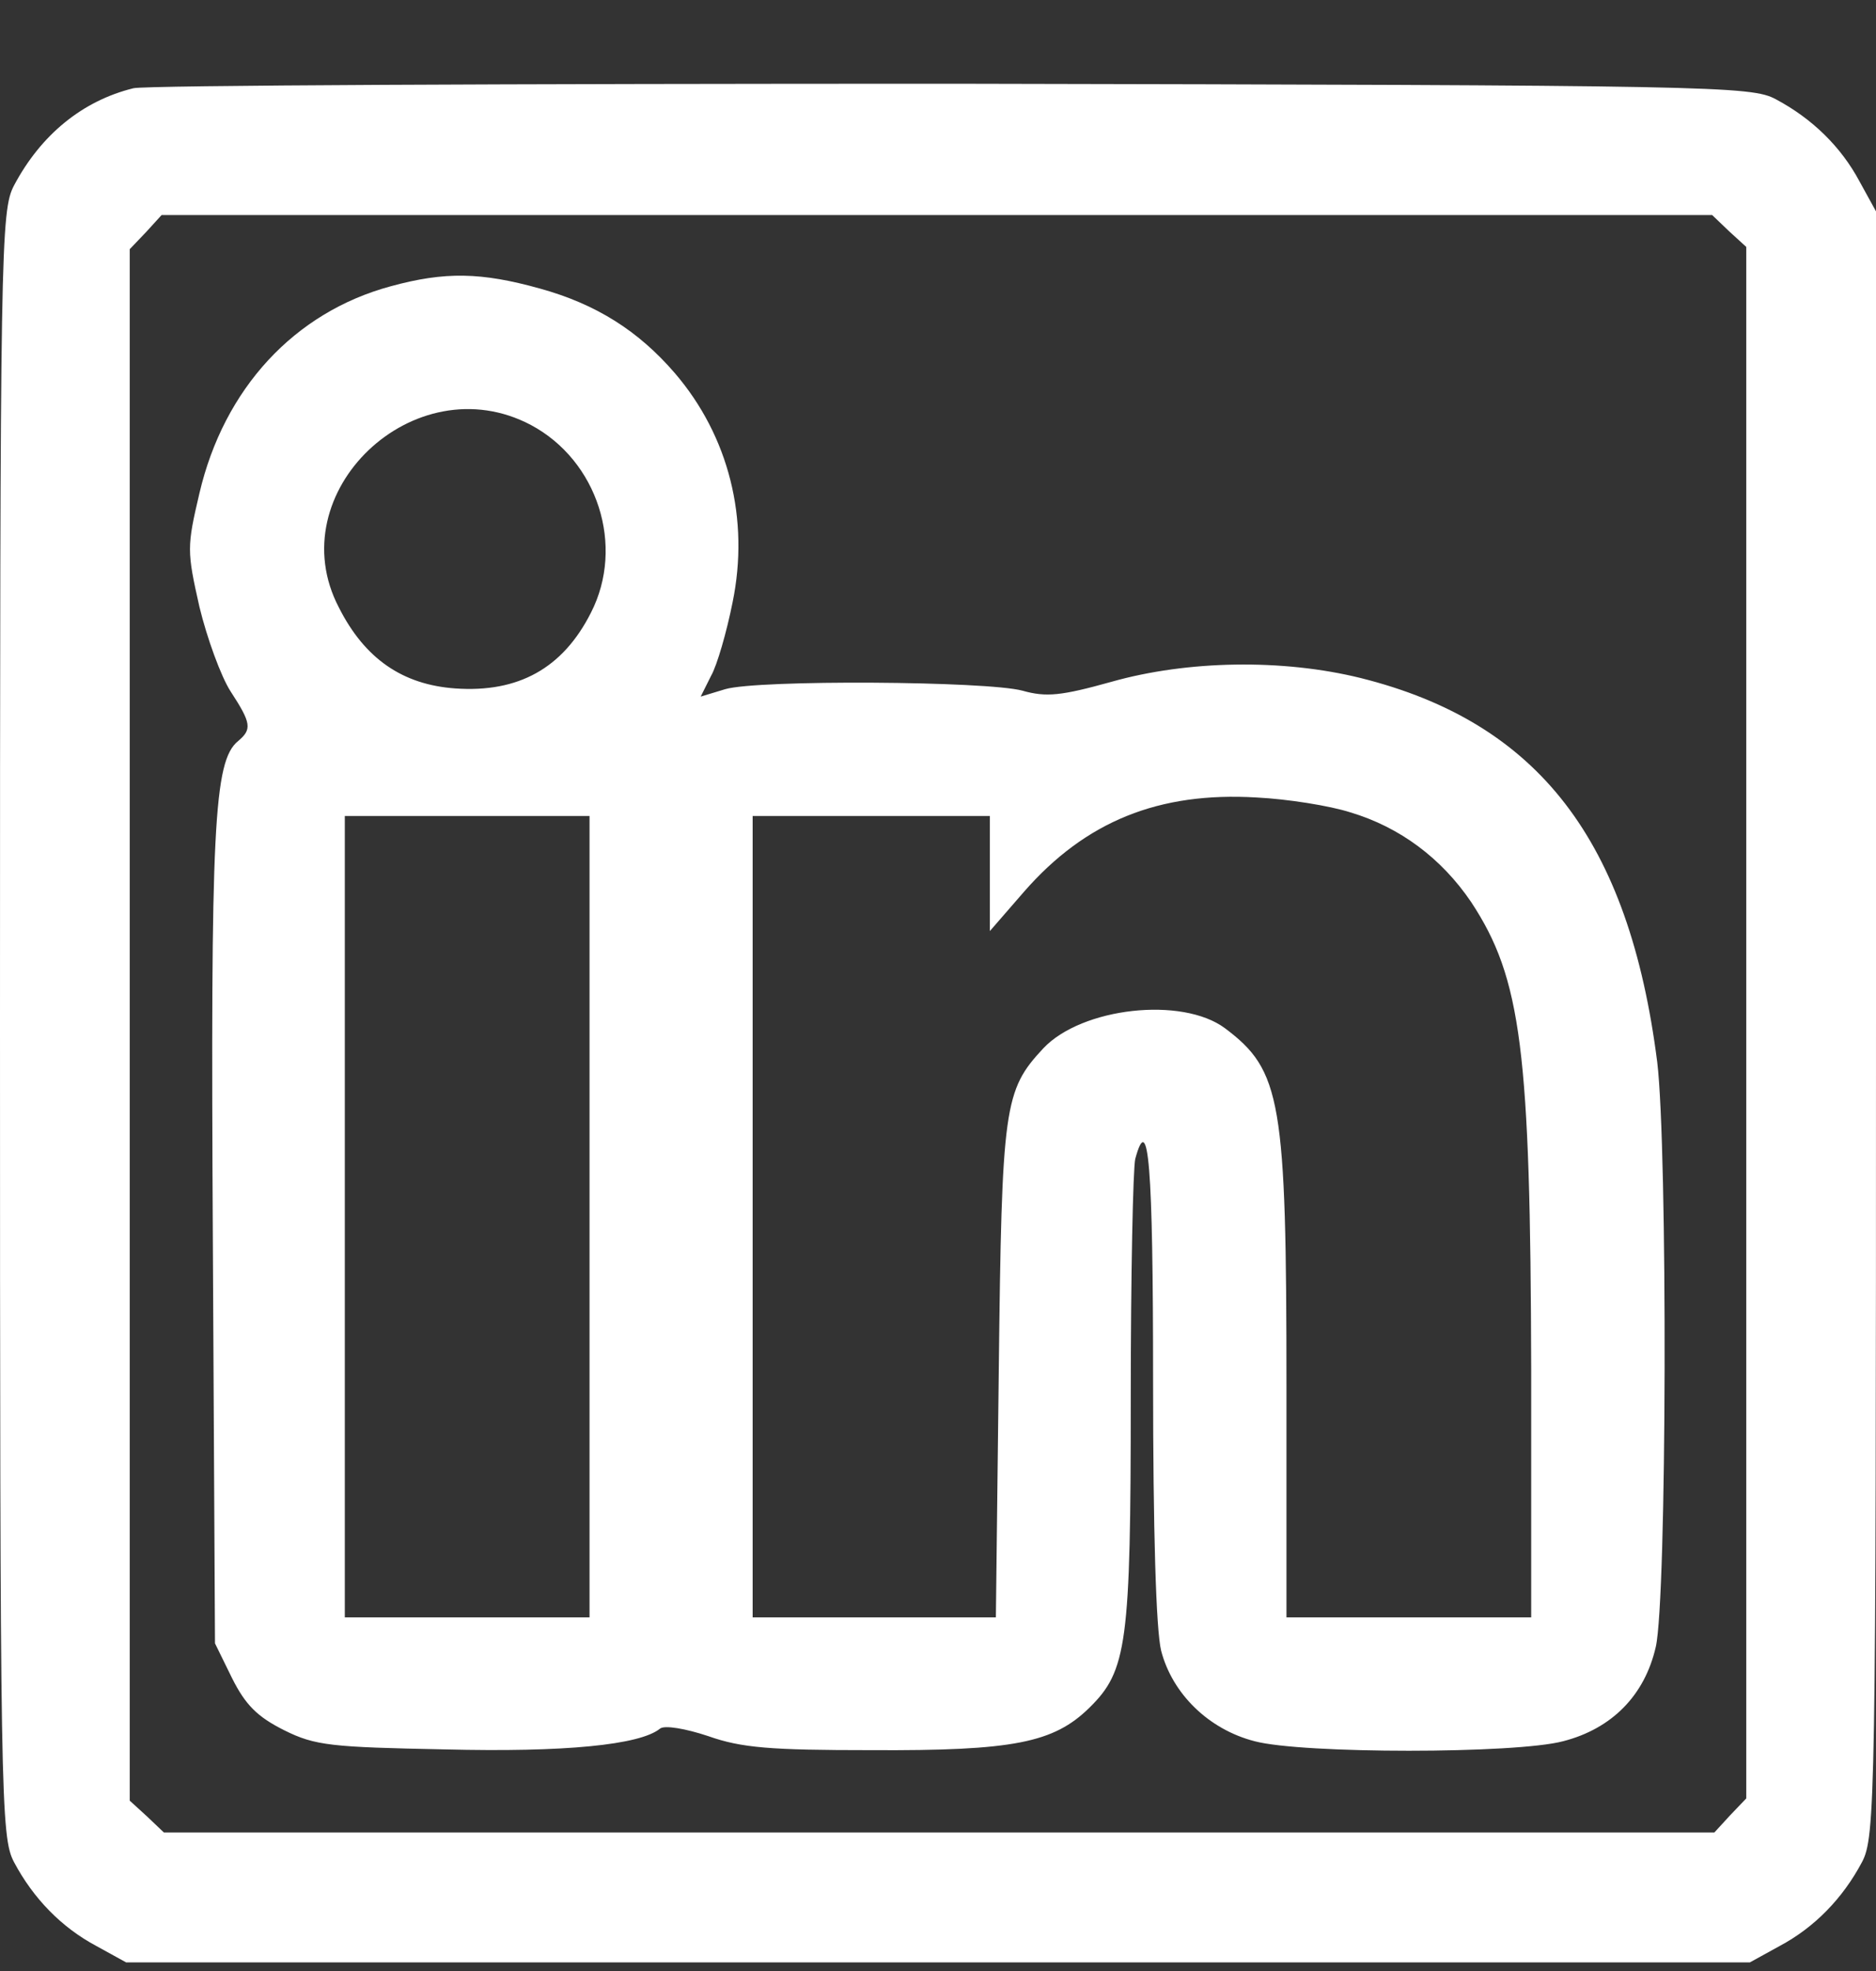 <svg width="20" height="21" viewBox="0 0 20 21" fill="none" xmlns="http://www.w3.org/2000/svg">
<rect x="0" y="0" width="20" height="21" fill="#333333" stroke="none"/>
<path d="M1.423 0.94C0.877 1.074 0.435 1.438 0.15 1.975C0.008 2.244 0 2.615 0 10.908C0 19.2 0.008 19.572 0.15 19.841C0.356 20.228 0.656 20.536 1.028 20.734L1.344 20.908H10H18.656L18.972 20.734C19.344 20.536 19.644 20.228 19.85 19.841C19.992 19.572 20 19.2 20 10.908V2.252L19.826 1.936C19.628 1.564 19.32 1.264 18.933 1.058C18.672 0.916 18.285 0.908 10.158 0.892C5.486 0.892 1.557 0.908 1.423 0.94ZM18.435 2.465L18.617 2.631V10.9V19.161L18.443 19.343L18.277 19.524H10.008H1.747L1.565 19.351L1.383 19.185V10.916V2.655L1.557 2.473L1.723 2.291H9.992H18.253L18.435 2.465Z" fill="white"/>
<path d="M4.166 3.05C3.138 3.327 2.387 4.141 2.126 5.256C1.992 5.825 1.992 5.872 2.126 6.465C2.206 6.797 2.356 7.208 2.458 7.366C2.68 7.706 2.688 7.77 2.538 7.896C2.277 8.109 2.245 8.821 2.269 13.2L2.292 17.509L2.474 17.88C2.617 18.165 2.743 18.291 3.028 18.434C3.36 18.6 3.534 18.615 4.743 18.639C6.016 18.671 6.822 18.592 7.036 18.418C7.083 18.378 7.312 18.418 7.549 18.497C7.905 18.623 8.213 18.647 9.289 18.647C10.806 18.655 11.233 18.568 11.613 18.196C12.016 17.801 12.055 17.517 12.055 14.884C12.055 13.588 12.079 12.449 12.103 12.347C12.245 11.825 12.293 12.41 12.293 14.71C12.293 16.299 12.324 17.366 12.379 17.588C12.498 18.046 12.885 18.426 13.376 18.552C13.881 18.687 16.158 18.687 16.664 18.552C17.186 18.418 17.534 18.062 17.652 17.548C17.771 17.034 17.779 12.244 17.668 11.319C17.368 8.955 16.403 7.698 14.506 7.224C13.676 7.019 12.664 7.034 11.85 7.264C11.312 7.414 11.154 7.43 10.901 7.359C10.522 7.256 8.079 7.24 7.731 7.343L7.47 7.422L7.581 7.2C7.644 7.09 7.747 6.734 7.81 6.418C7.992 5.532 7.771 4.647 7.194 3.975C6.806 3.525 6.356 3.24 5.755 3.074C5.13 2.9 4.743 2.892 4.166 3.05ZM5.66 4.528C6.372 4.908 6.664 5.817 6.3 6.528C6 7.121 5.526 7.382 4.854 7.335C4.292 7.295 3.889 7.019 3.613 6.473C2.972 5.248 4.419 3.872 5.66 4.528ZM14.395 8.655C14.925 8.813 15.368 9.145 15.684 9.611C16.221 10.426 16.316 11.193 16.324 14.6V17.232H15.02H13.715V14.789C13.715 11.722 13.66 11.406 13.059 10.955C12.601 10.615 11.534 10.734 11.123 11.169C10.704 11.619 10.68 11.777 10.648 14.6L10.617 17.232H9.32H8.024V12.963V8.694H9.289H10.553V9.303V9.92L10.917 9.501C11.573 8.75 12.356 8.434 13.399 8.497C13.723 8.513 14.174 8.584 14.395 8.655ZM6.285 12.963V17.232H4.98H3.676V12.963V8.694H4.98H6.285V12.963Z" fill="white"/>
</svg>
